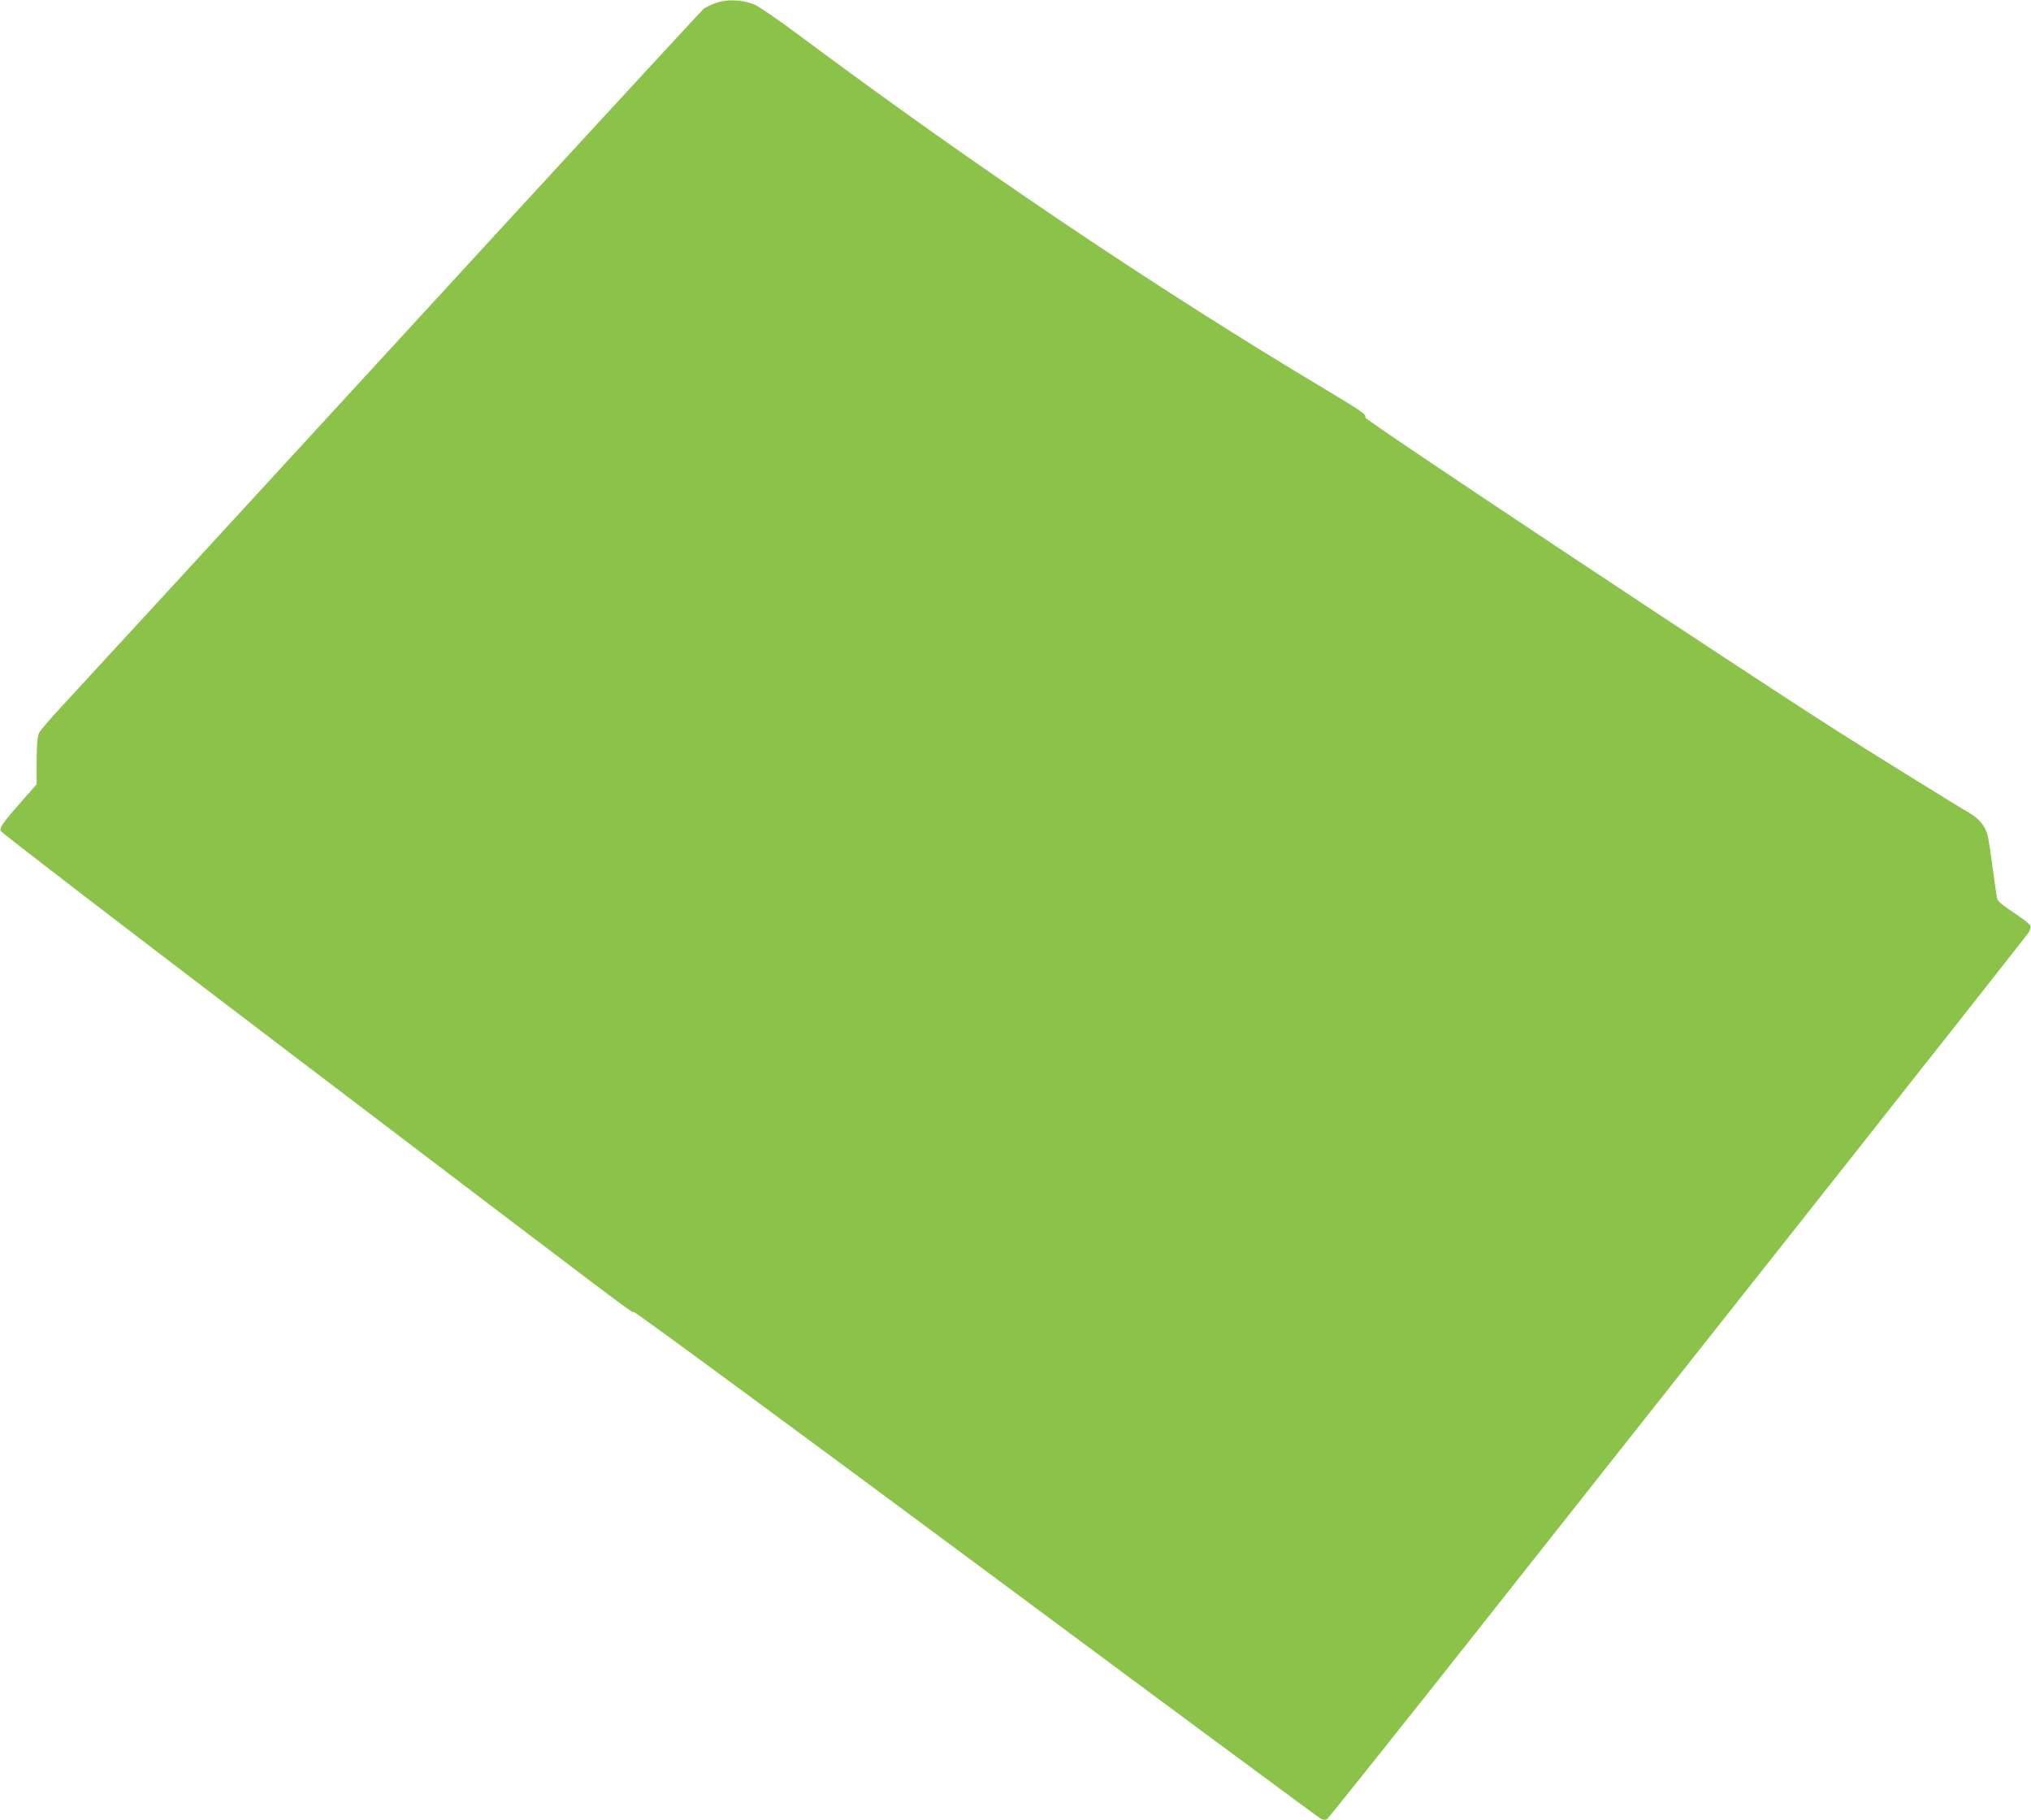 <?xml version="1.0" standalone="no"?>
<!DOCTYPE svg PUBLIC "-//W3C//DTD SVG 20010904//EN"
 "http://www.w3.org/TR/2001/REC-SVG-20010904/DTD/svg10.dtd">
<svg version="1.0" xmlns="http://www.w3.org/2000/svg"
 width="1280pt" height="1147pt" viewBox="0 0 1280 1147"
 preserveAspectRatio="xMidYMid meet">
<g transform="translate(0,1147) scale(0.1,-0.1)"
fill="#8bc34a" stroke="none">
<path d="M4511 11451 c-29 -10 -64 -27 -77 -37 -13 -11 -902 -975 -1975 -2144
-1073 -1169 -2007 -2184 -2075 -2257 -67 -72 -129 -144 -137 -160 -11 -21 -15
-66 -16 -177 l0 -148 -88 -100 c-122 -138 -146 -172 -139 -194 4 -11 794 -617
1757 -1349 2308 -1754 2219 -1687 2233 -1682 7 3 980 -713 2162 -1590 1182
-878 2159 -1600 2170 -1605 13 -6 28 -7 37 -2 8 5 451 560 984 1234 532 674
1520 1923 2194 2775 674 853 1233 1562 1243 1577 10 15 15 35 12 45 -4 10 -51
47 -106 83 -73 48 -101 72 -104 90 -3 14 -15 95 -26 180 -11 85 -25 178 -31
206 -12 61 -53 114 -117 151 -80 46 -612 376 -826 512 -647 412 -2989 1968
-2982 1980 11 17 -26 43 -259 182 -1058 632 -2221 1415 -3325 2239 -113 84
-230 164 -259 178 -74 34 -176 40 -250 13z"/>
</g>
</svg>
